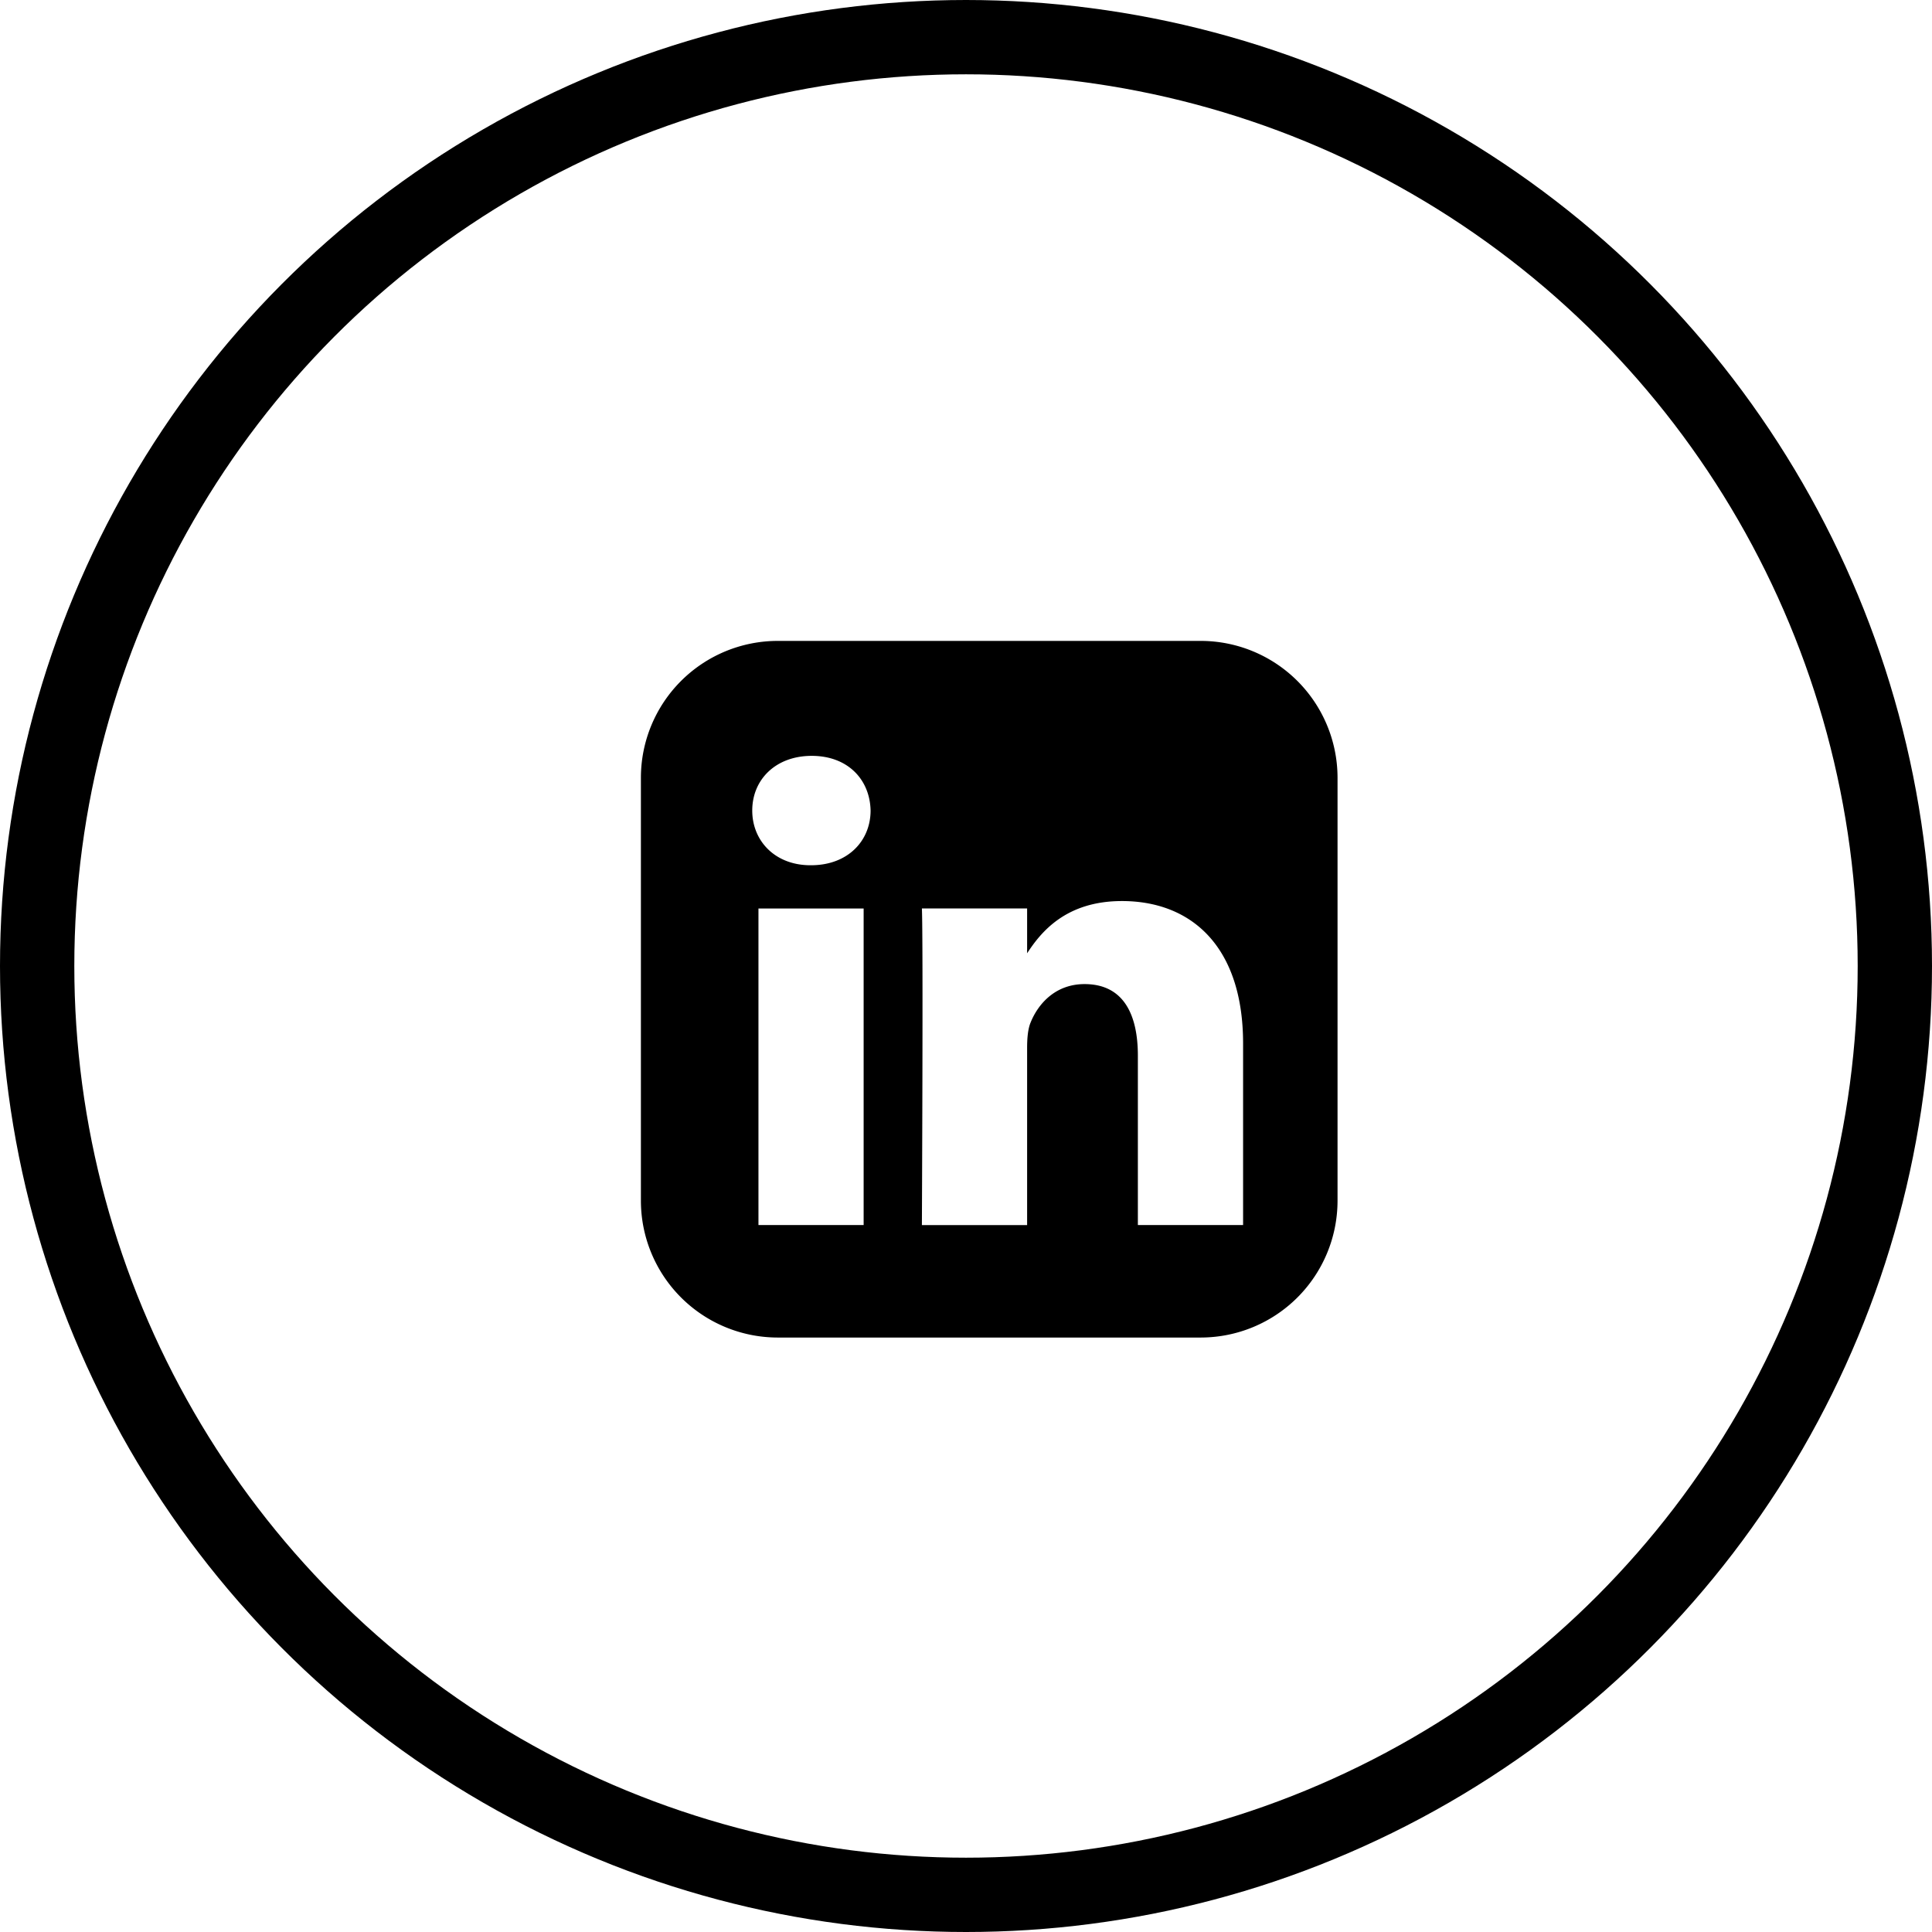 <svg width="52" height="52" xmlns="http://www.w3.org/2000/svg"><g transform="translate(1 1)" fill="none" fill-rule="evenodd"><path d="M19.924 16.25a3.685 3.685 0 0 0-3.674 3.674v11.402A3.685 3.685 0 0 0 19.924 35h11.402A3.684 3.684 0 0 0 35 31.326V19.924a3.685 3.685 0 0 0-3.674-3.674H19.924zm.924 3.094c.97 0 1.566.636 1.584 1.472 0 .818-.615 1.472-1.602 1.472h-.018c-.95 0-1.565-.654-1.565-1.472 0-.836.633-1.472 1.601-1.472zm8.35 3.908c1.863 0 3.26 1.217 3.26 3.834v4.886h-2.832v-4.558c0-1.145-.41-1.927-1.435-1.927-.782 0-1.248.527-1.453 1.036-.075.182-.093.436-.093.69v4.76h-2.832s.037-7.722 0-8.522h2.832v1.207c.377-.58 1.05-1.406 2.552-1.406zm-9.784.2h2.831v8.52h-2.831v-8.52z" fill="#000" fill-rule="nonzero"/><circle stroke="#000" stroke-width="2" cx="25" cy="25" r="25"/></g></svg>